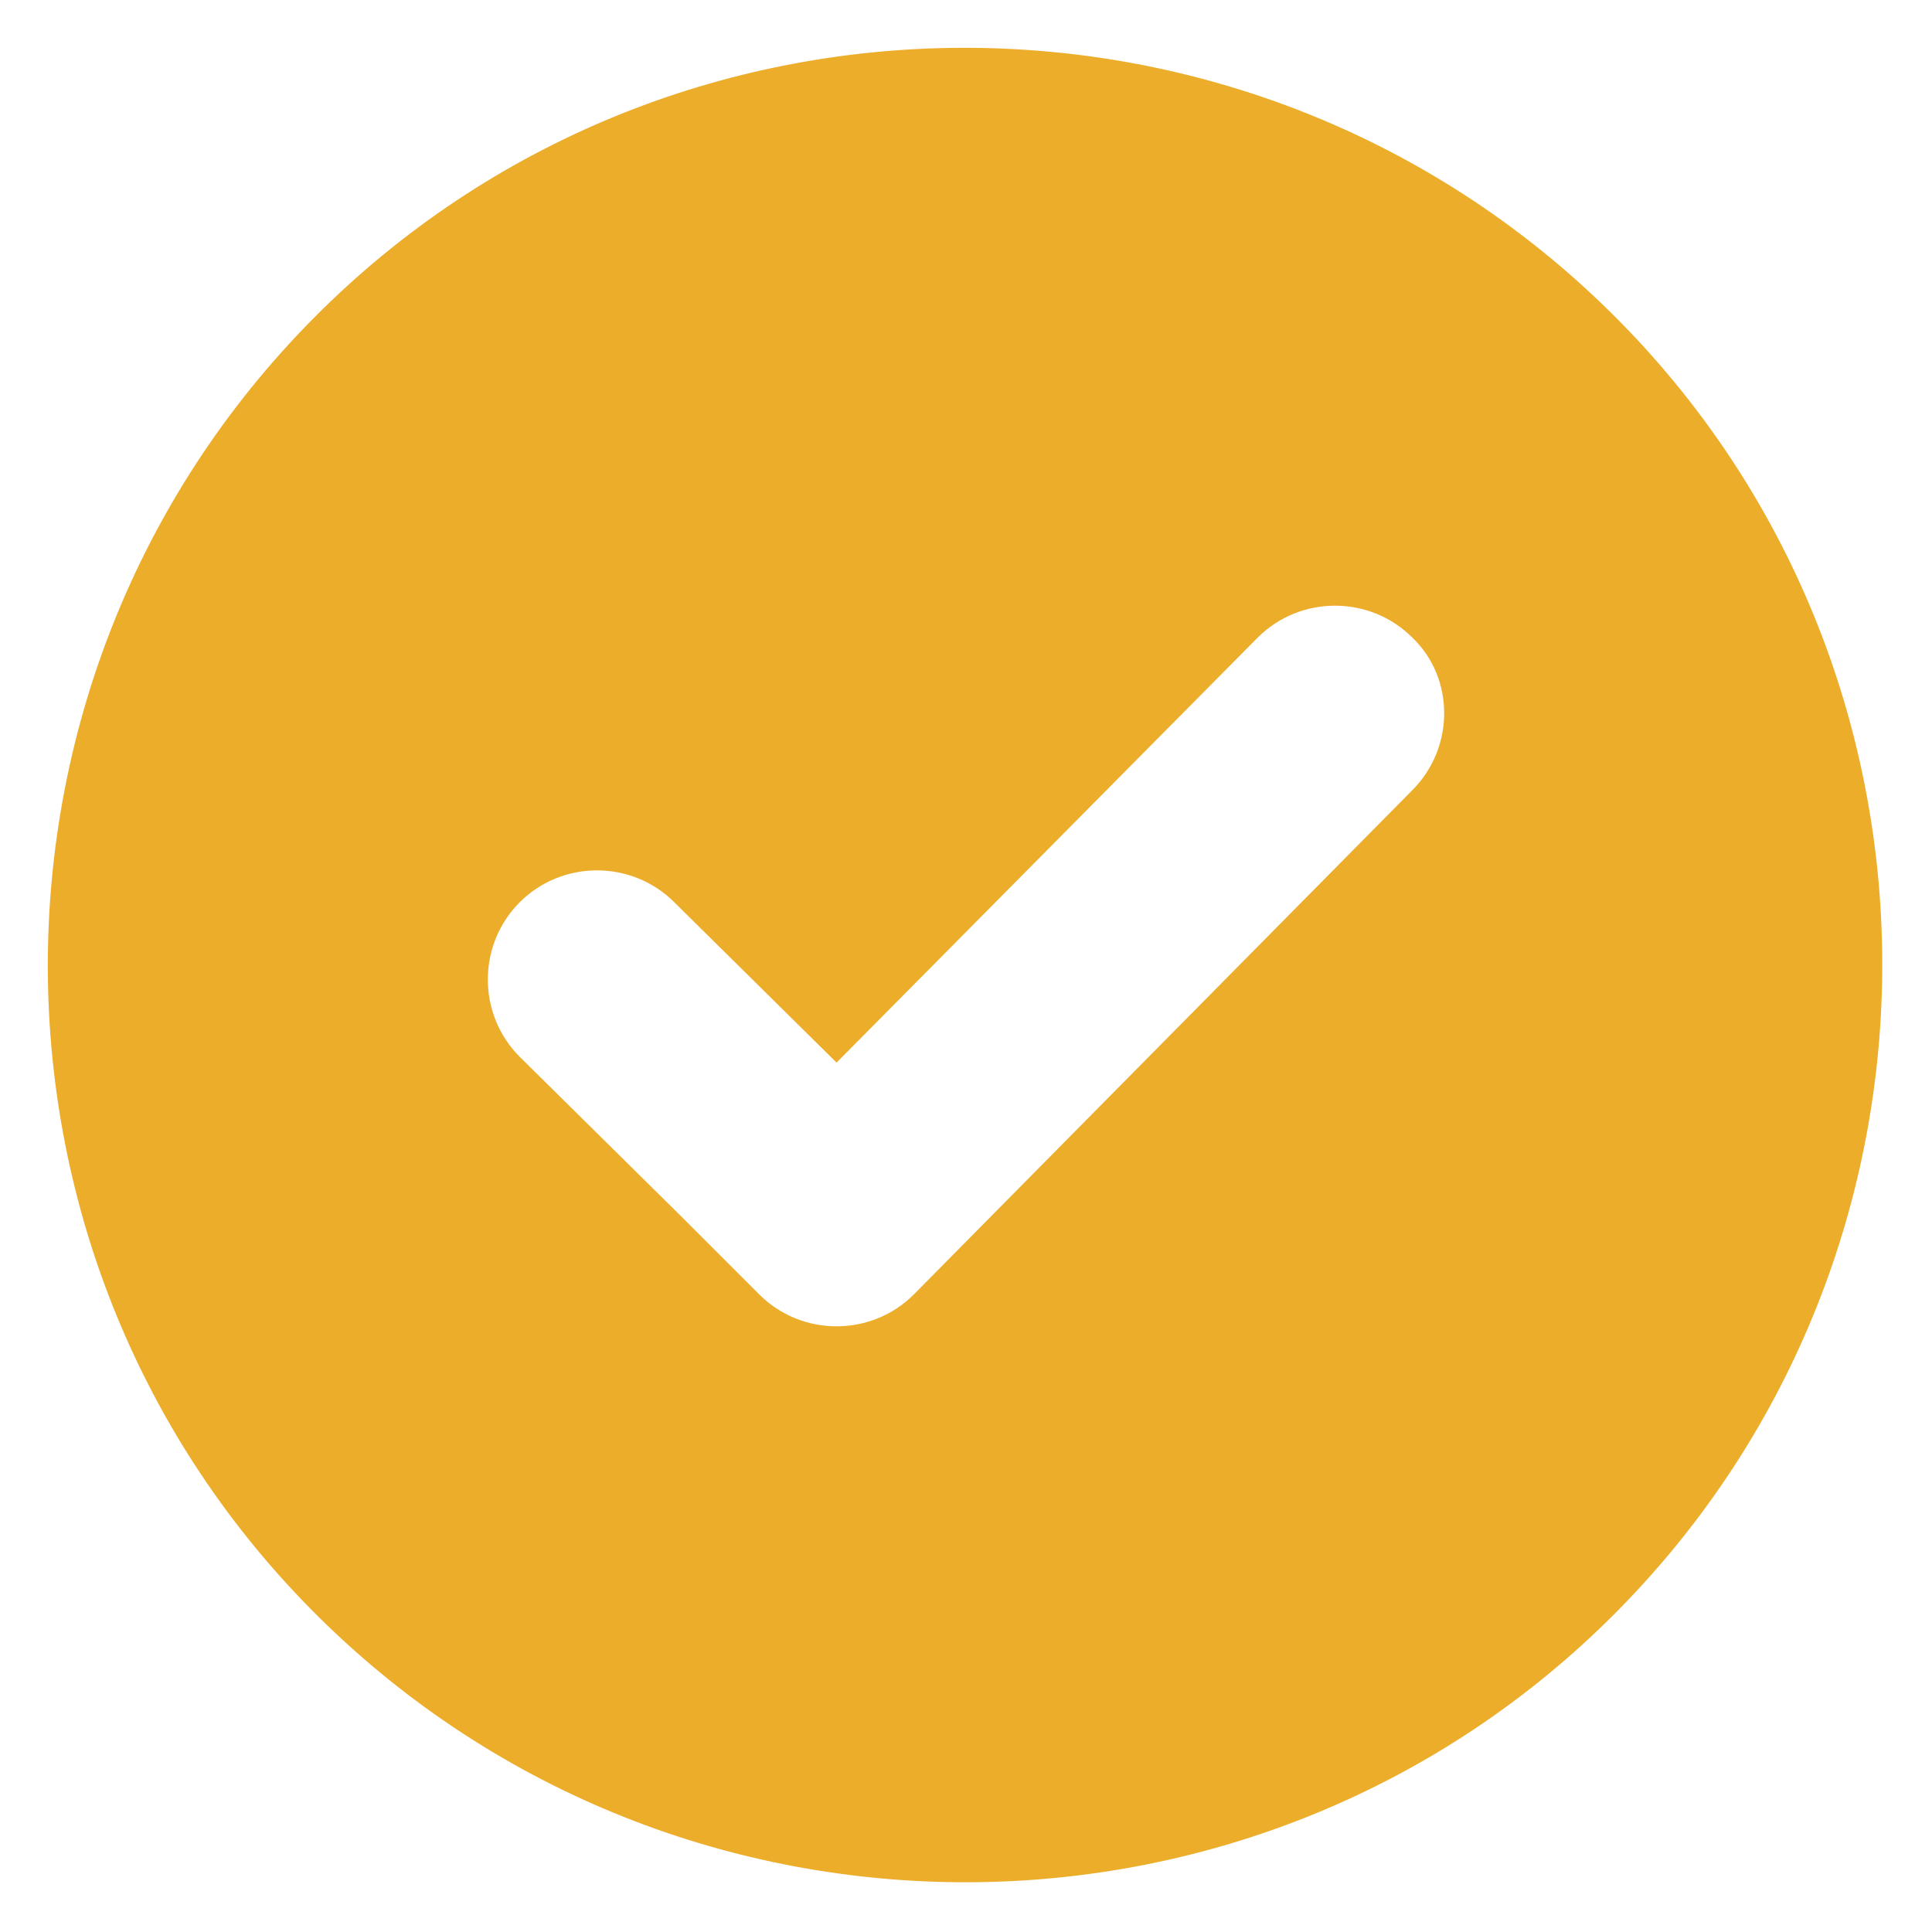 <?xml version="1.0" encoding="UTF-8"?> <svg xmlns="http://www.w3.org/2000/svg" version="1.1" viewBox="0 0 100 100"><defs><style> .cls-1 { fill: #ecad2b; } </style></defs><g><g id="Layer_1"><path class="cls-1" d="M16.2,16.5c-18.4,18.6-18.3,48.8.3,67.2s48.8,18.3,67.2-.3,18.3-48.8-.3-67.2-48.8-18.3-67.2.3ZM73.1,40.9l-25.8,26.1c-2.2,2.2-5.8,2.2-8,0l-1-1-3-3-8.4-8.3c-2.2-2.2-2.2-5.8,0-8s5.8-2.2,8,0l8.4,8.3,21.8-22c2.2-2.2,5.8-2.2,8,0,2.2,2.1,2.2,5.7,0,7.9Z"></path></g></g></svg> 